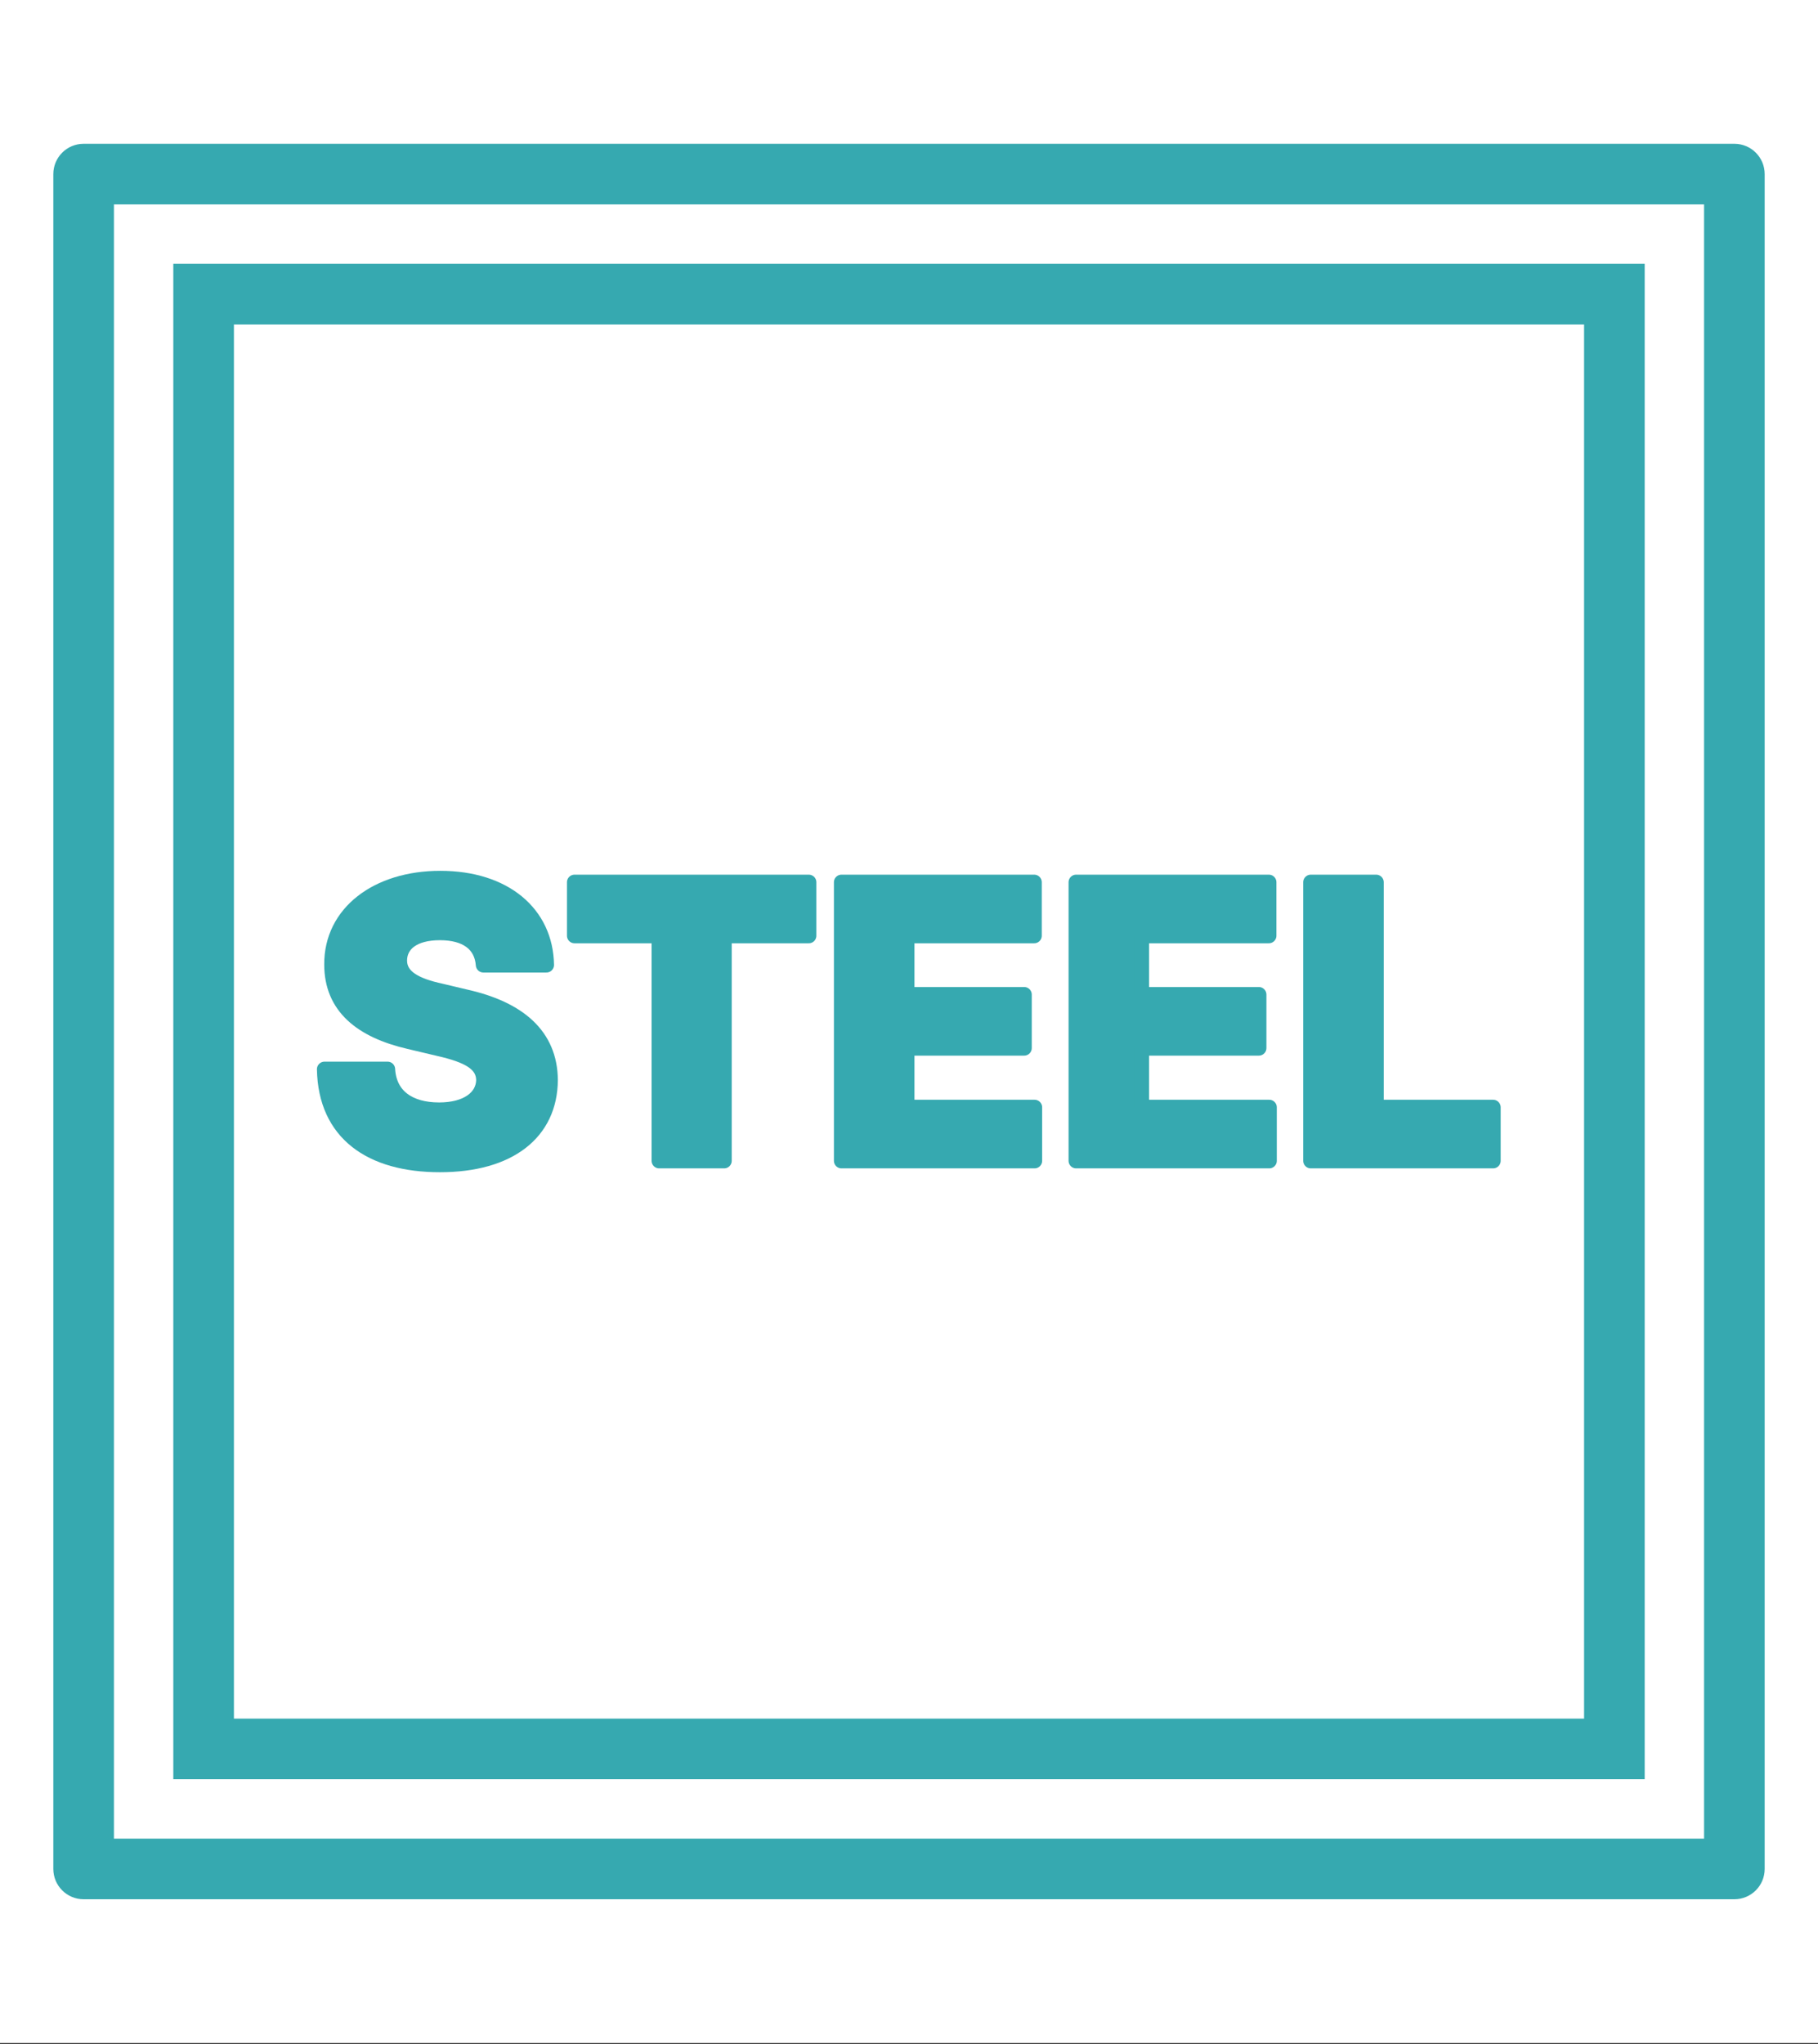 <?xml version="1.0" encoding="UTF-8" standalone="no"?><!DOCTYPE svg PUBLIC "-//W3C//DTD SVG 1.1//EN" "http://www.w3.org/Graphics/SVG/1.1/DTD/svg11.dtd"><svg width="100%" height="100%" viewBox="0 0 250 281" version="1.1" xmlns="http://www.w3.org/2000/svg" xmlns:xlink="http://www.w3.org/1999/xlink" xml:space="preserve" xmlns:serif="http://www.serif.com/" style="fill-rule:evenodd;clip-rule:evenodd;stroke-linejoin:round;stroke-miterlimit:2;"><rect x="0" y="0" width="250" height="281" fill="#333333" stroke="none"/><g><rect x="0" y="-0" width="250" height="280.868" style="fill:#fff;"/><path d="M242.667,23.934l-0,233c-0,2.301 -1.866,4.166 -4.167,4.166l-227,0c-2.301,0 -4.167,-1.865 -4.167,-4.166l0,-233c0,-2.301 1.866,-4.167 4.167,-4.167l227,0c2.301,0 4.167,1.866 4.167,4.167Zm-8.334,4.166l-218.666,0l-0,224.667l218.666,0l0,-224.667Z" style="fill:#36a9b0;"/><path d="M226.167,244.6l-202.334,0l0,-208.333l202.334,0l-0,208.333Zm-8.334,-200l-185.666,0l-0,191.667l185.666,0l0,-191.667Z" style="fill:#36a9b0;"/><g><path d="M66.469,132.658l8.675,-0c-0.106,-7.088 -5.766,-11.902 -14.6,-11.902c-8.675,0 -14.97,4.761 -14.917,11.849c0,5.766 4.021,9.045 10.633,10.579l4.02,0.953c4.232,0.952 6.189,2.116 6.242,4.337c-0.053,2.433 -2.328,4.126 -6.136,4.126c-4.126,0 -6.877,-1.904 -7.089,-5.607l-8.675,0c0.159,8.781 6.348,13.119 15.869,13.119c9.522,-0 15.129,-4.391 15.182,-11.638c-0.053,-6.136 -4.338,-9.786 -11.69,-11.426l-3.333,-0.793c-3.438,-0.741 -5.766,-1.904 -5.713,-4.285c0.053,-2.169 1.905,-3.755 5.554,-3.755c3.703,-0 5.766,1.639 5.978,4.443Z" style="fill:#36a9b0;fill-rule:nonzero;stroke:#36a9b0;stroke-width:2.08px;"/><path d="M79.005,128.638l11.638,-0l-0,30.945l8.939,-0l0,-30.945l11.638,-0l-0,-7.353l-32.215,0l0,7.353Z" style="fill:#36a9b0;fill-rule:nonzero;stroke:#36a9b0;stroke-width:2.08px;"/><path d="M115.716,159.583l26.554,-0l0,-7.353l-17.561,-0l-0,-8.146l16.133,-0l0,-7.353l-16.133,0l-0,-8.093l17.509,-0l-0,-7.353l-26.502,0l0,38.298Z" style="fill:#36a9b0;fill-rule:nonzero;stroke:#36a9b0;stroke-width:2.08px;"/><path d="M147.983,159.583l26.555,-0l-0,-7.353l-17.562,-0l-0,-8.146l16.133,-0l0,-7.353l-16.133,0l-0,-8.093l17.509,-0l-0,-7.353l-26.502,0l0,38.298Z" style="fill:#36a9b0;fill-rule:nonzero;stroke:#36a9b0;stroke-width:2.08px;"/><path d="M180.251,159.583l25.073,-0l-0,-7.353l-16.081,-0l0,-30.945l-8.992,0l-0,38.298Z" style="fill:#36a9b0;fill-rule:nonzero;stroke:#36a9b0;stroke-width:2.08px;"/></g></g></svg>